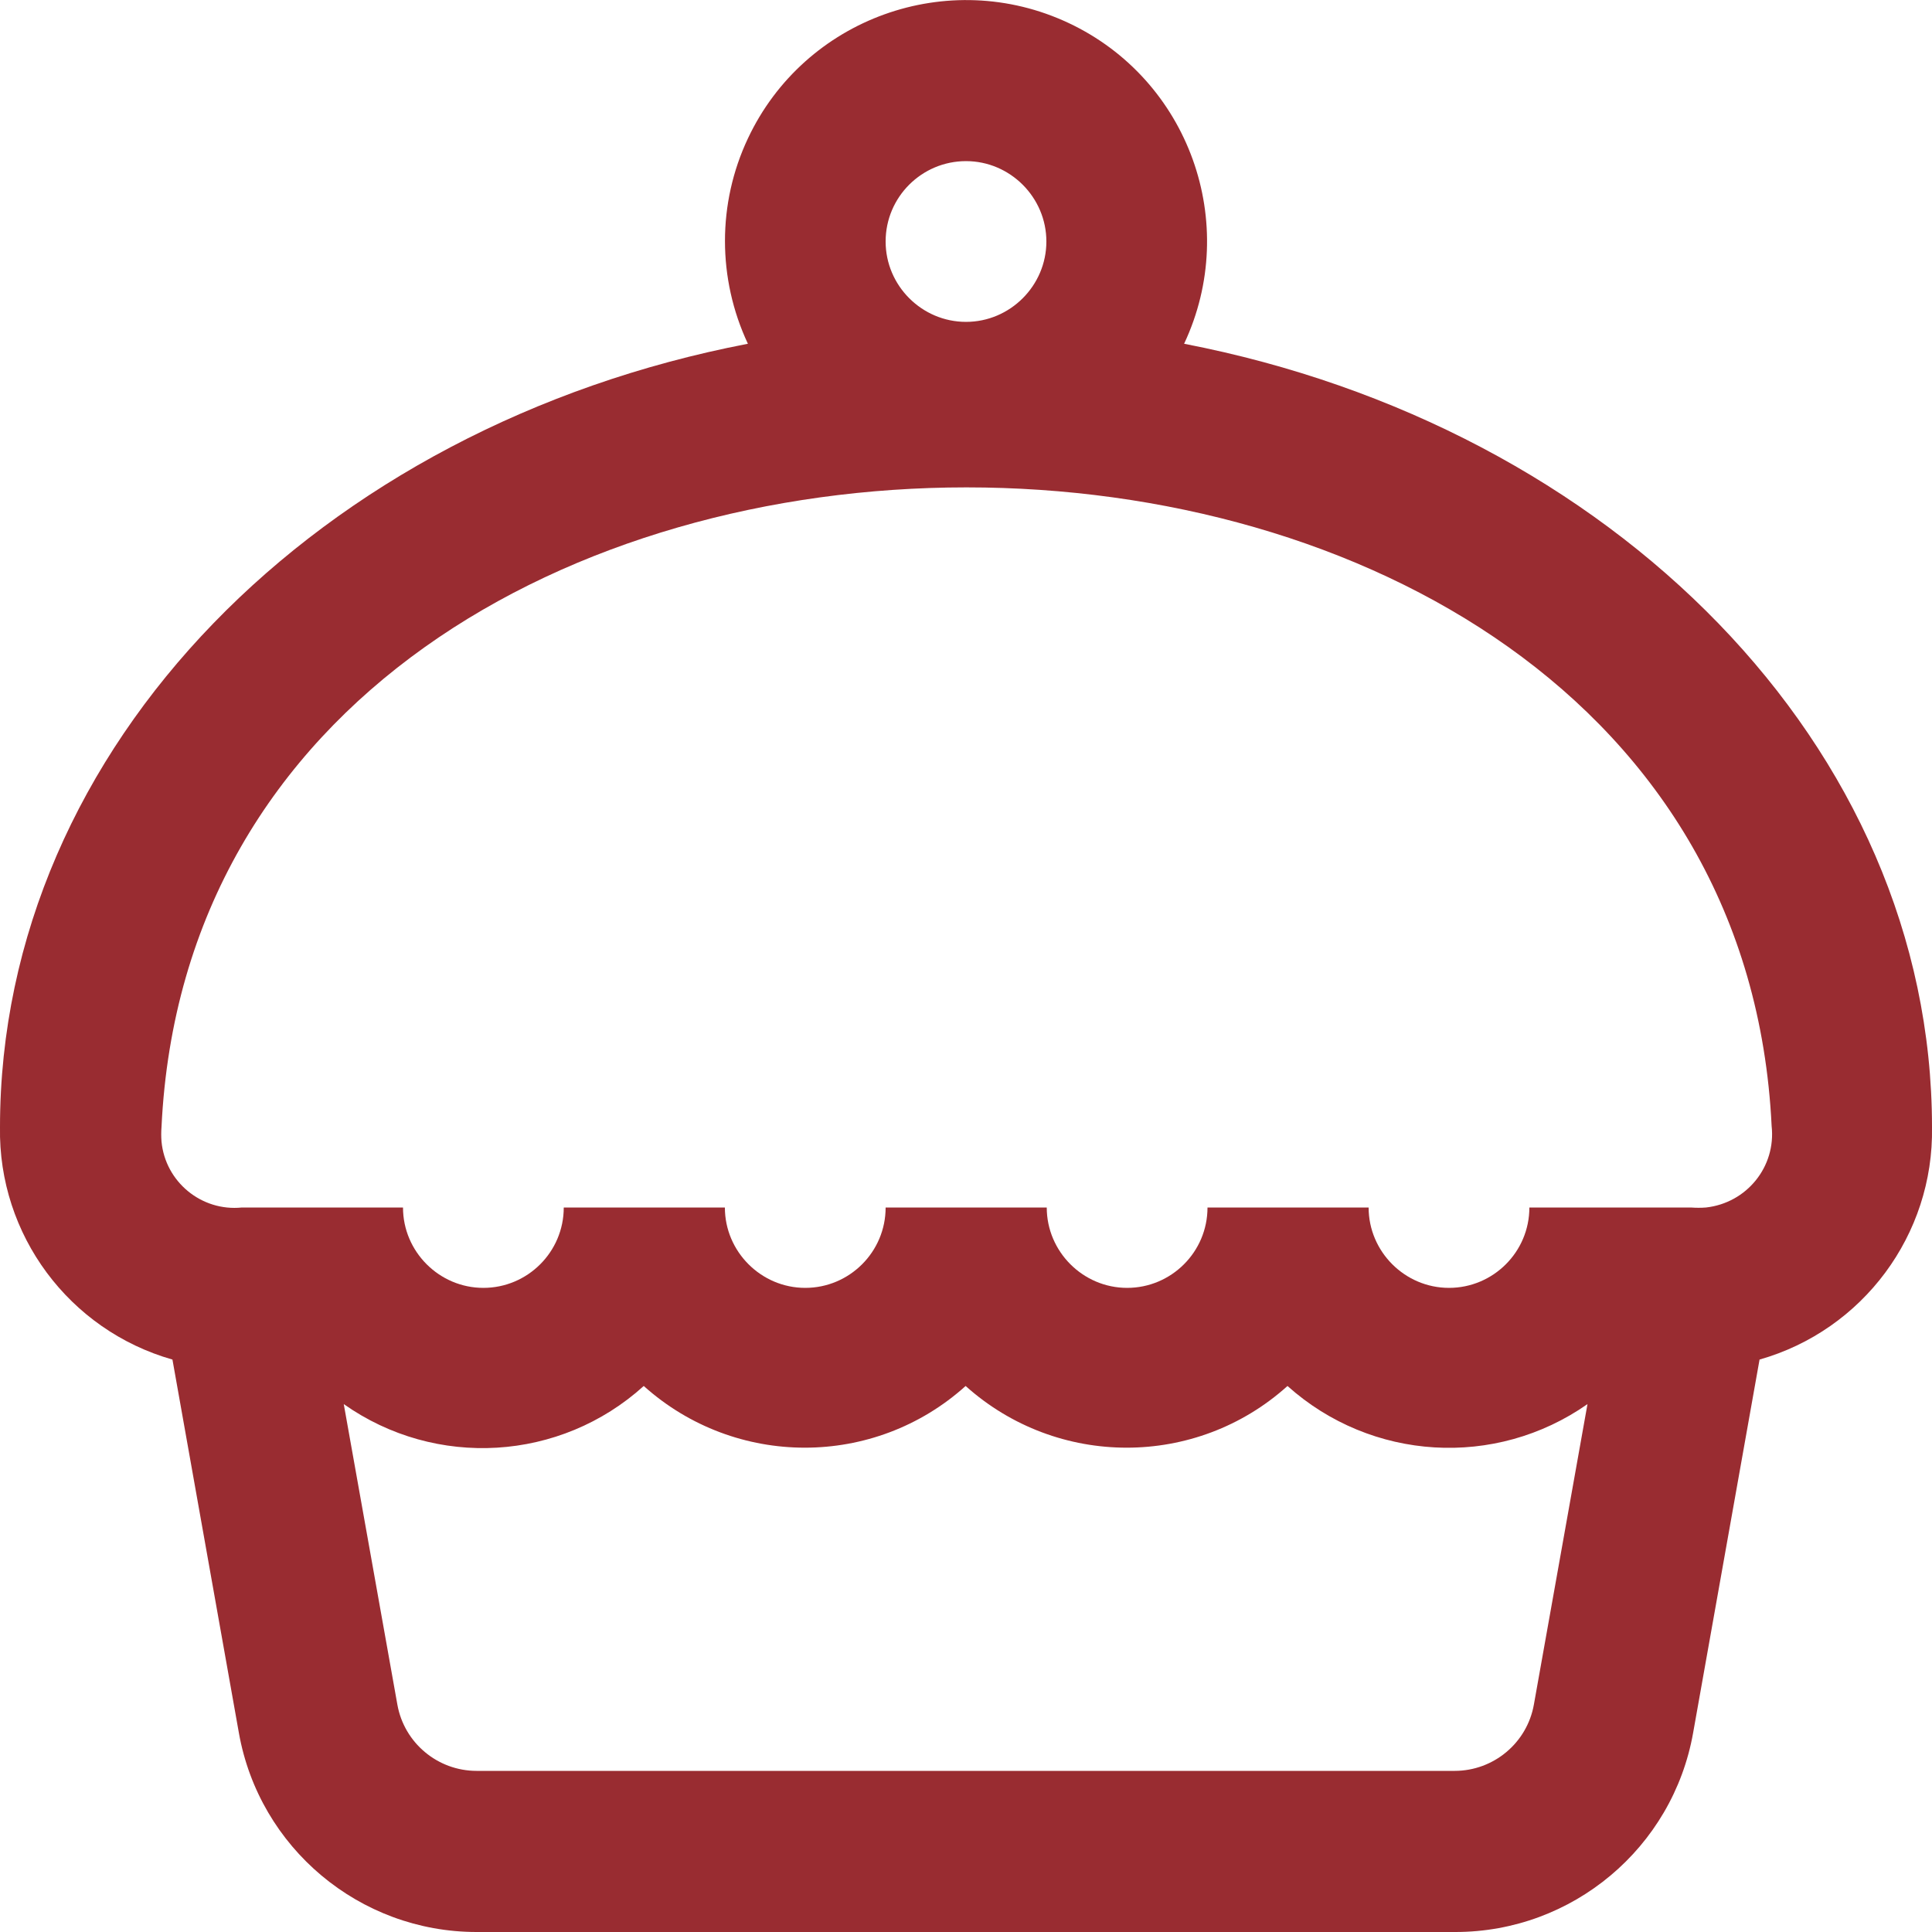 <?xml version="1.0" encoding="UTF-8"?>
<svg id="Layer_1" xmlns="http://www.w3.org/2000/svg" width="512" height="512" version="1.1" viewBox="0 0 512 512">
  <!-- Generator: Adobe Illustrator 29.2.1, SVG Export Plug-In . SVG Version: 2.1.0 Build 116)  -->
  <defs>
    <style>
      .st0 {
        fill: #992c31;
      }
    </style>
  </defs>
  <path class="st0" d="M512,298.7c0-101-84.8-185.7-198.2-207.6,15-31.9,1.3-70-30.6-85-31.9-15-70-1.3-85,30.6-8.1,17.2-8.1,37.1,0,54.4C84.8,112.9,0,197.6,0,298.7c-.5,28.5,18.3,53.8,45.7,61.6l17.6,98.9c5.4,30.5,32,52.8,63,52.8h259.4c31,0,57.6-22.3,63-52.8l17.6-98.9c27.4-7.8,46.2-33.1,45.7-61.6ZM234.7,64c0-11.8,9.6-21.3,21.3-21.3s21.3,9.6,21.3,21.3-9.6,21.3-21.3,21.3-21.3-9.6-21.3-21.3ZM385.7,469.3H126.3c-10.3,0-19.2-7.4-21-17.6l-14.2-79.6c24.4,17.2,57.4,15.2,79.5-4.8,24.3,21.8,61.1,21.8,85.3,0,24.3,21.8,61.1,21.8,85.3,0,22.2,19.9,55.1,21.9,79.5,4.8l-14.2,79.6c-1.8,10.2-10.7,17.6-21,17.6ZM448,320h-42.7c0,11.8-9.6,21.3-21.3,21.3s-21.3-9.6-21.3-21.3h-42.7c0,11.8-9.6,21.3-21.3,21.3s-21.3-9.6-21.3-21.3h-42.7c0,11.8-9.6,21.3-21.3,21.3s-21.3-9.6-21.3-21.3h-42.7c0,11.8-9.6,21.3-21.3,21.3s-21.3-9.6-21.3-21.3h-42.7c-10.7,1.1-20.3-6.8-21.3-17.5-.1-1.3-.1-2.5,0-3.8,10.8-226.1,415.8-225.9,426.7-.3,1.2,10.8-6.6,20.4-17.4,21.6-1.3.1-2.6.1-4,0Z"/>
</svg>